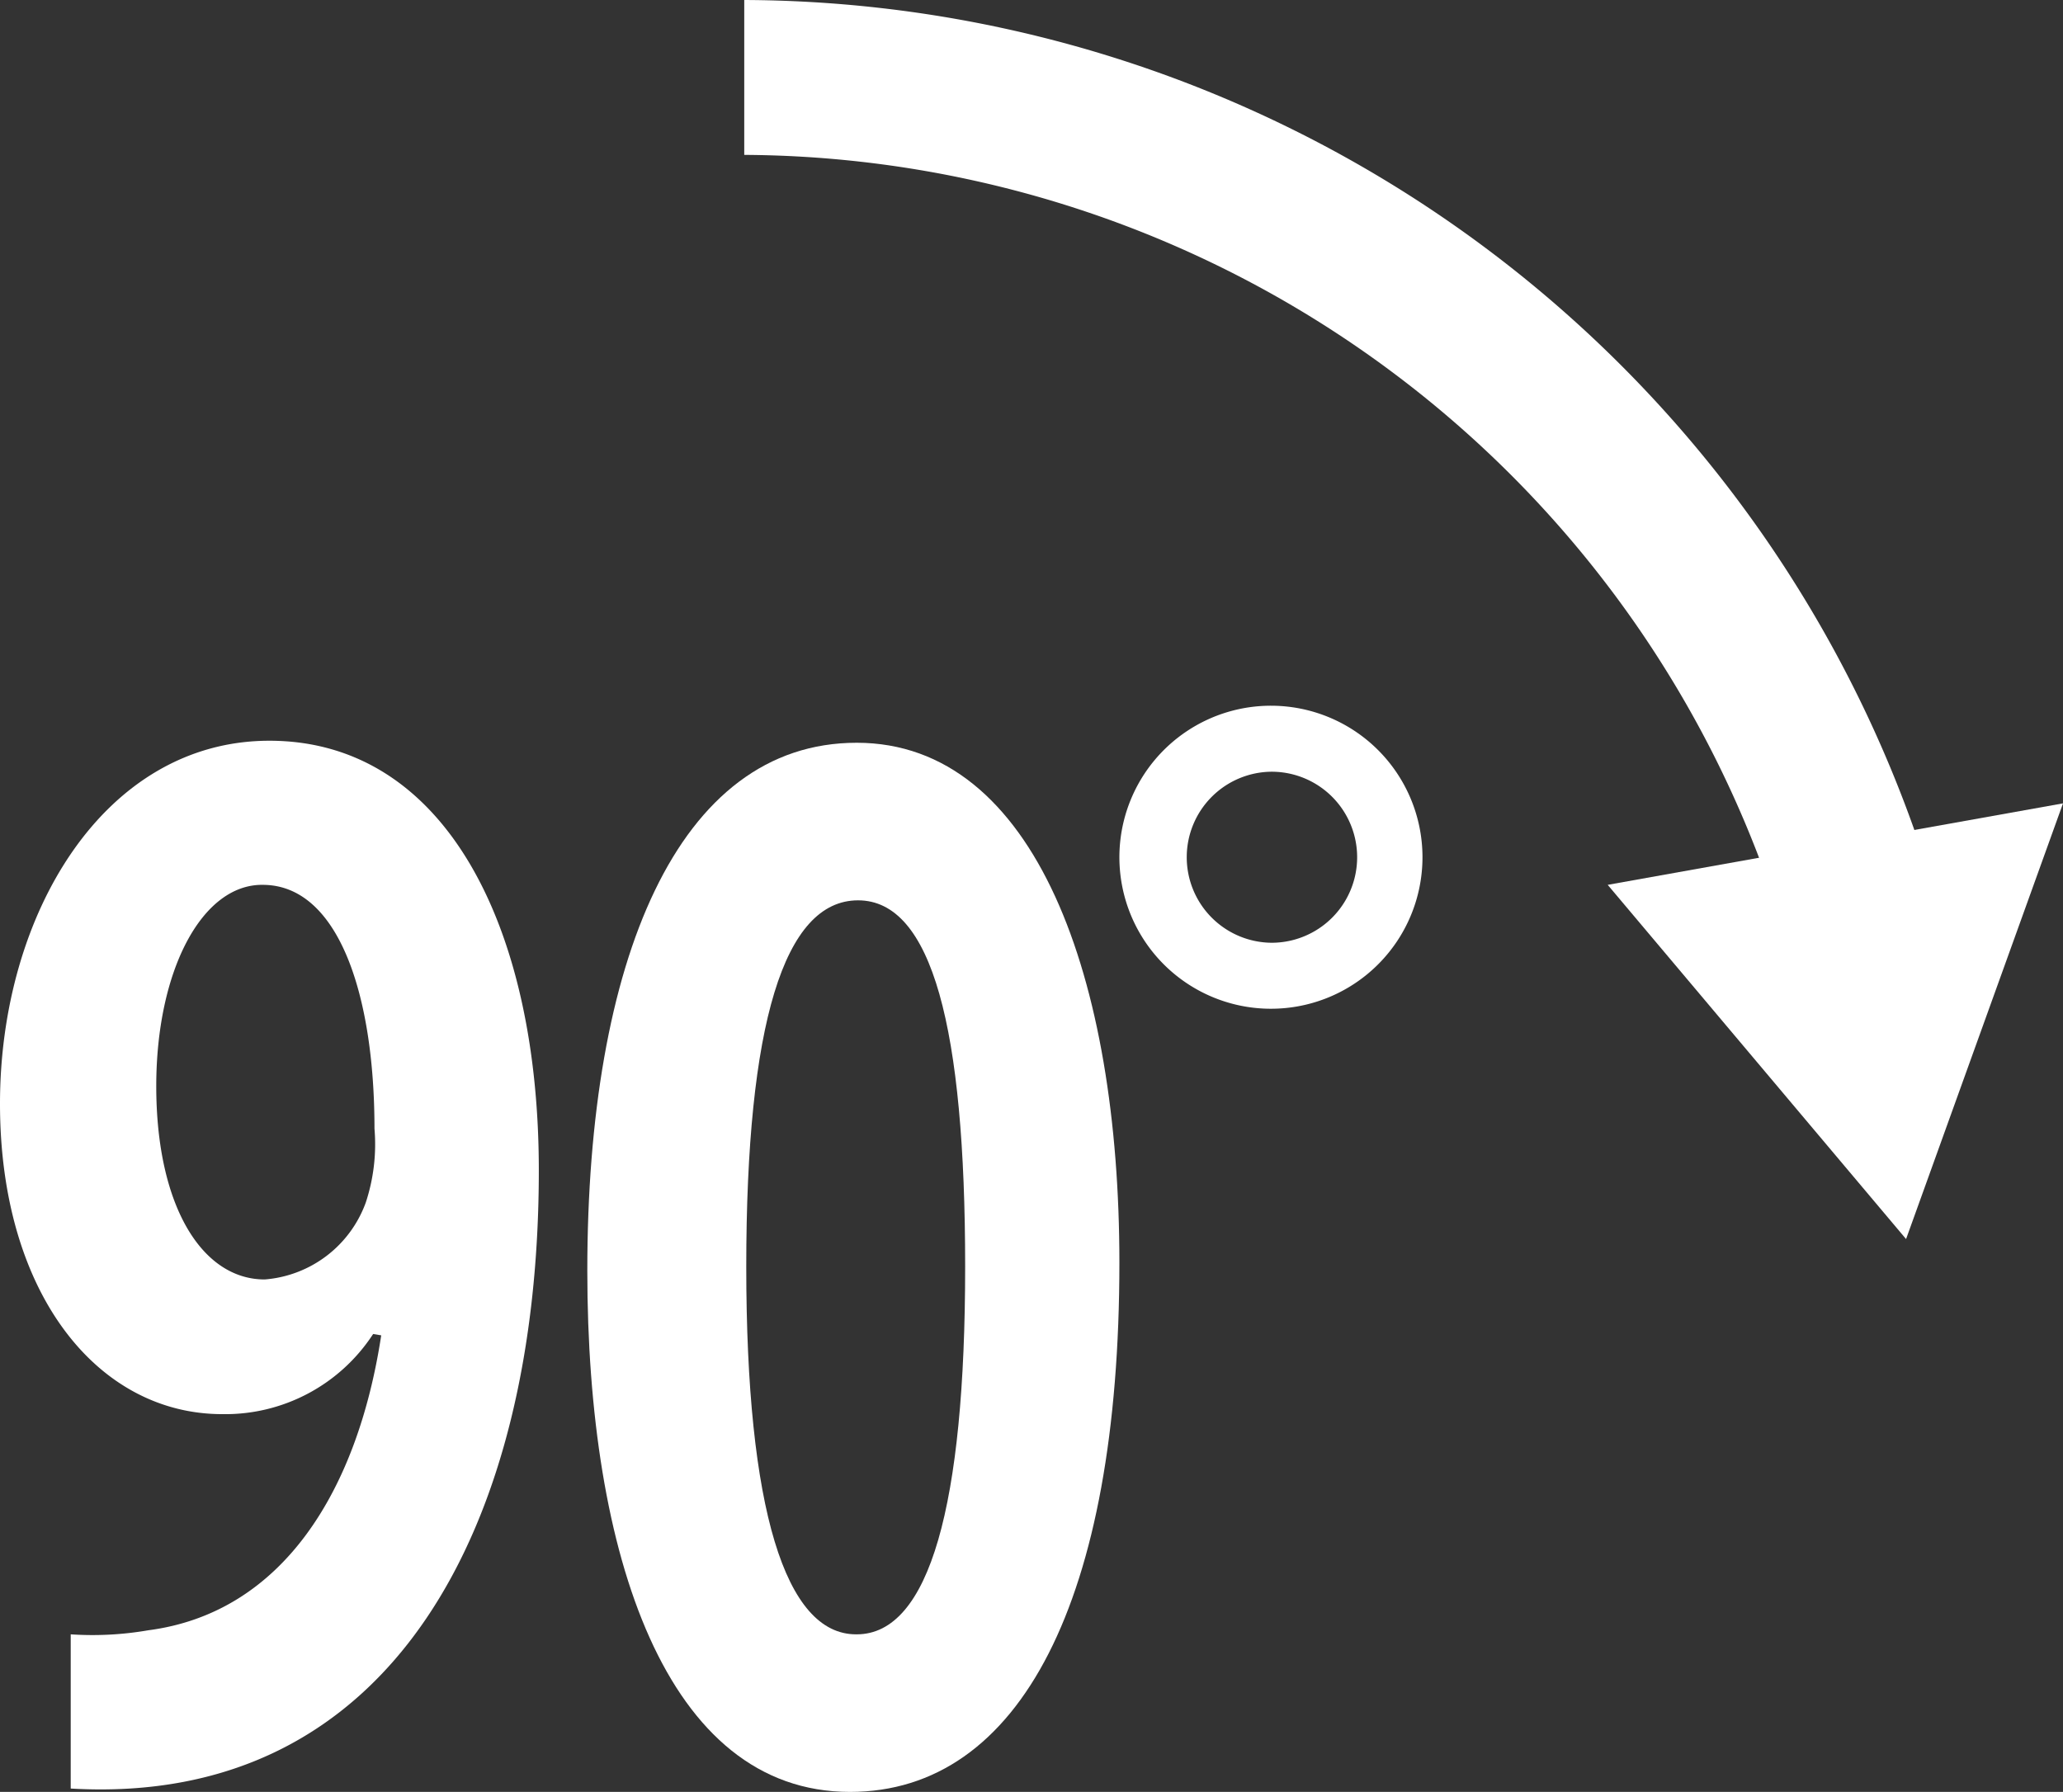 <svg xmlns="http://www.w3.org/2000/svg" viewBox="0 0 30.63 26.61"><rect x="0" y="0" width="30.63" height="26.61" fill="#333333" stroke="none"/><defs><style>.cls-1{fill:#fff;}</style></defs><g id="レイヤー_2" data-name="レイヤー 2"><g id="レイヤー_1-2" data-name="レイヤー 1"><path class="cls-1" d="M11.05,2.3V0A18.51,18.51,0,0,1,28.7,13.17l-2.21.66A16.22,16.22,0,0,0,11.05,2.3Z"/><polygon class="cls-1" points="30.63 11.93 28.3 18.4 23.87 13.14 30.63 11.93"/><path class="cls-1" d="M5.54,19.81A2.62,2.62,0,0,1,3.3,21C1.45,21,0,19.21,0,16.39S1.55,11,4,11c2.61,0,4,2.76,4,6.38,0,5.24-2.15,9.46-6.95,9.18V24.27a4.85,4.85,0,0,0,1.15-.06c2-.26,3.11-2.08,3.46-4.38ZM2.32,16.13C2.32,17.91,3,19,3.93,19a1.74,1.74,0,0,0,1.5-1.14,2.76,2.76,0,0,0,.13-1.1c0-2-.54-3.62-1.66-3.62C3,13.13,2.32,14.41,2.32,16.13Z"/><path class="cls-1" d="M8.72,18.87c0-4.6,1.34-7.84,4-7.84s3.9,3.52,3.9,7.72c0,5-1.47,7.86-4,7.86C9.89,26.61,8.72,23.09,8.72,18.87Zm4,5.4c1.08,0,1.61-1.92,1.61-5.46s-.49-5.44-1.59-5.44-1.66,1.84-1.66,5.44.58,5.46,1.63,5.46Z"/><path class="cls-1" d="M21.12,12.72a2.25,2.25,0,1,1-2.24-2.24A2.25,2.25,0,0,1,21.12,12.72Zm-3.5,0A1.27,1.27,0,0,0,18.88,14a1.27,1.27,0,1,0,0-2.54A1.27,1.27,0,0,0,17.62,12.72Z"/></g></g></svg>